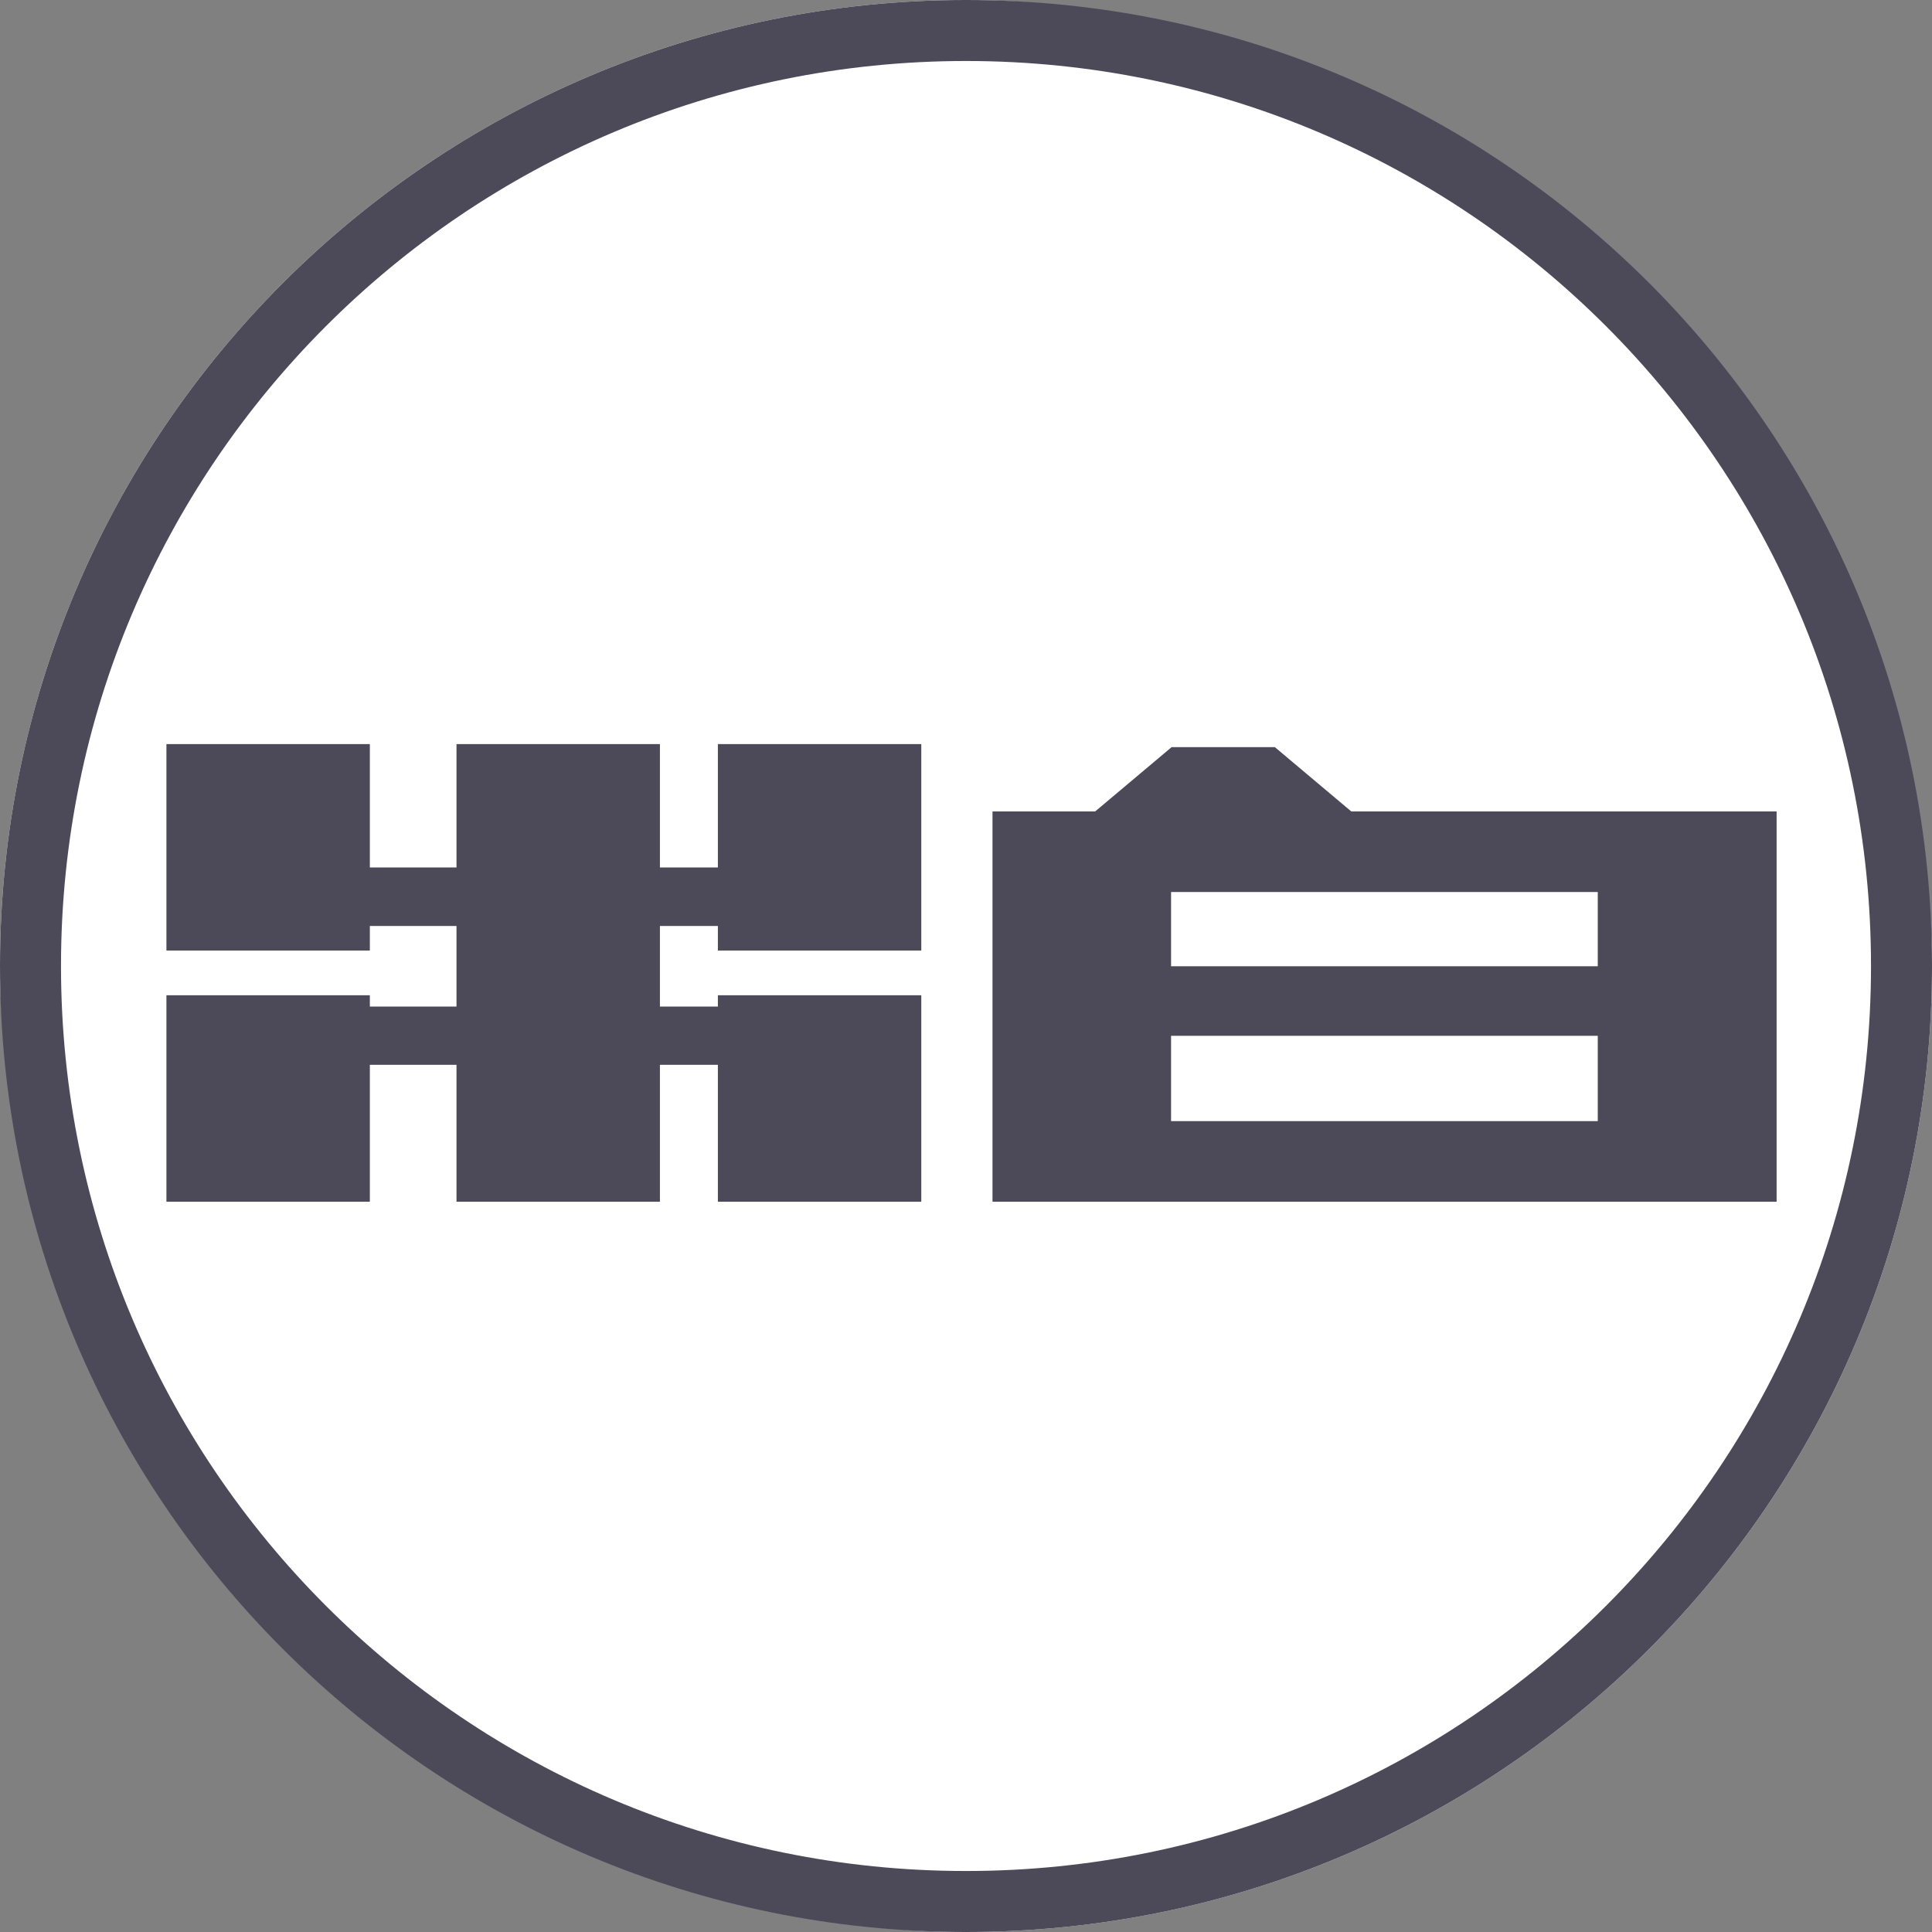 <?xml version="1.0" encoding="UTF-8"?>
<svg id="_レイヤー_1" data-name="レイヤー_1" xmlns="http://www.w3.org/2000/svg" version="1.1" viewBox="0 0 700 700">
  <rect x="0" y="0" width="700" height="700" fill="#808080" stroke="none"/>
  <!-- Generator: Adobe Illustrator 29.3.1, SVG Export Plug-In . SVG Version: 2.1.0 Build 151)  -->
  <defs>
    <style>
      .st0 {
        fill: #4c4a59;
      }

      .st1 {
        fill: #fff;
      }
    </style>
  </defs>
  <rect class="st1" x="0" y="0" width="700" height="700" rx="350" ry="350"/>
  <g id="_まるかし" data-name="まるかし">
    <polygon class="st0" points="333.8 344.4 333.8 269.6 260.1 269.6 260.1 314.3 239.1 314.3 239.1 269.6 165.4 269.6 165.4 314.3 134 314.3 134 269.6 60.3 269.6 60.3 344.4 134 344.4 134 335.5 165.4 335.5 165.4 364.7 134 364.7 134 360.6 60.3 360.6 60.3 435.4 134 435.4 134 385.8 165.4 385.8 165.4 435.4 239.1 435.4 239.1 385.8 260.1 385.8 260.1 435.4 333.8 435.4 333.8 360.6 260.1 360.6 260.1 364.7 239.1 364.7 239.1 335.5 260.1 335.5 260.1 344.4 333.8 344.4"/>
    <path class="st0" d="M489.6,294l-27.7-23.3h-37.4l-27.7,23.3h-37.2v141.4h284.1s0-141.4,0-141.4h-154ZM578.9,406.2h-154.6v-30.9h154.6v30.9ZM578.9,350.1h-154.6v-26.9h154.6v26.9Z"/>
    <path class="st0" d="M350,0C156.7,0,0,156.7,0,350s156.7,350,350,350,350-156.7,350-350S543.3,0,350,0ZM350,677.9c-181.1,0-327.9-146.8-327.9-327.9S168.9,22.1,350,22.1s327.9,146.8,327.9,327.9-146.8,327.9-327.9,327.9Z"/>
  </g>
</svg>